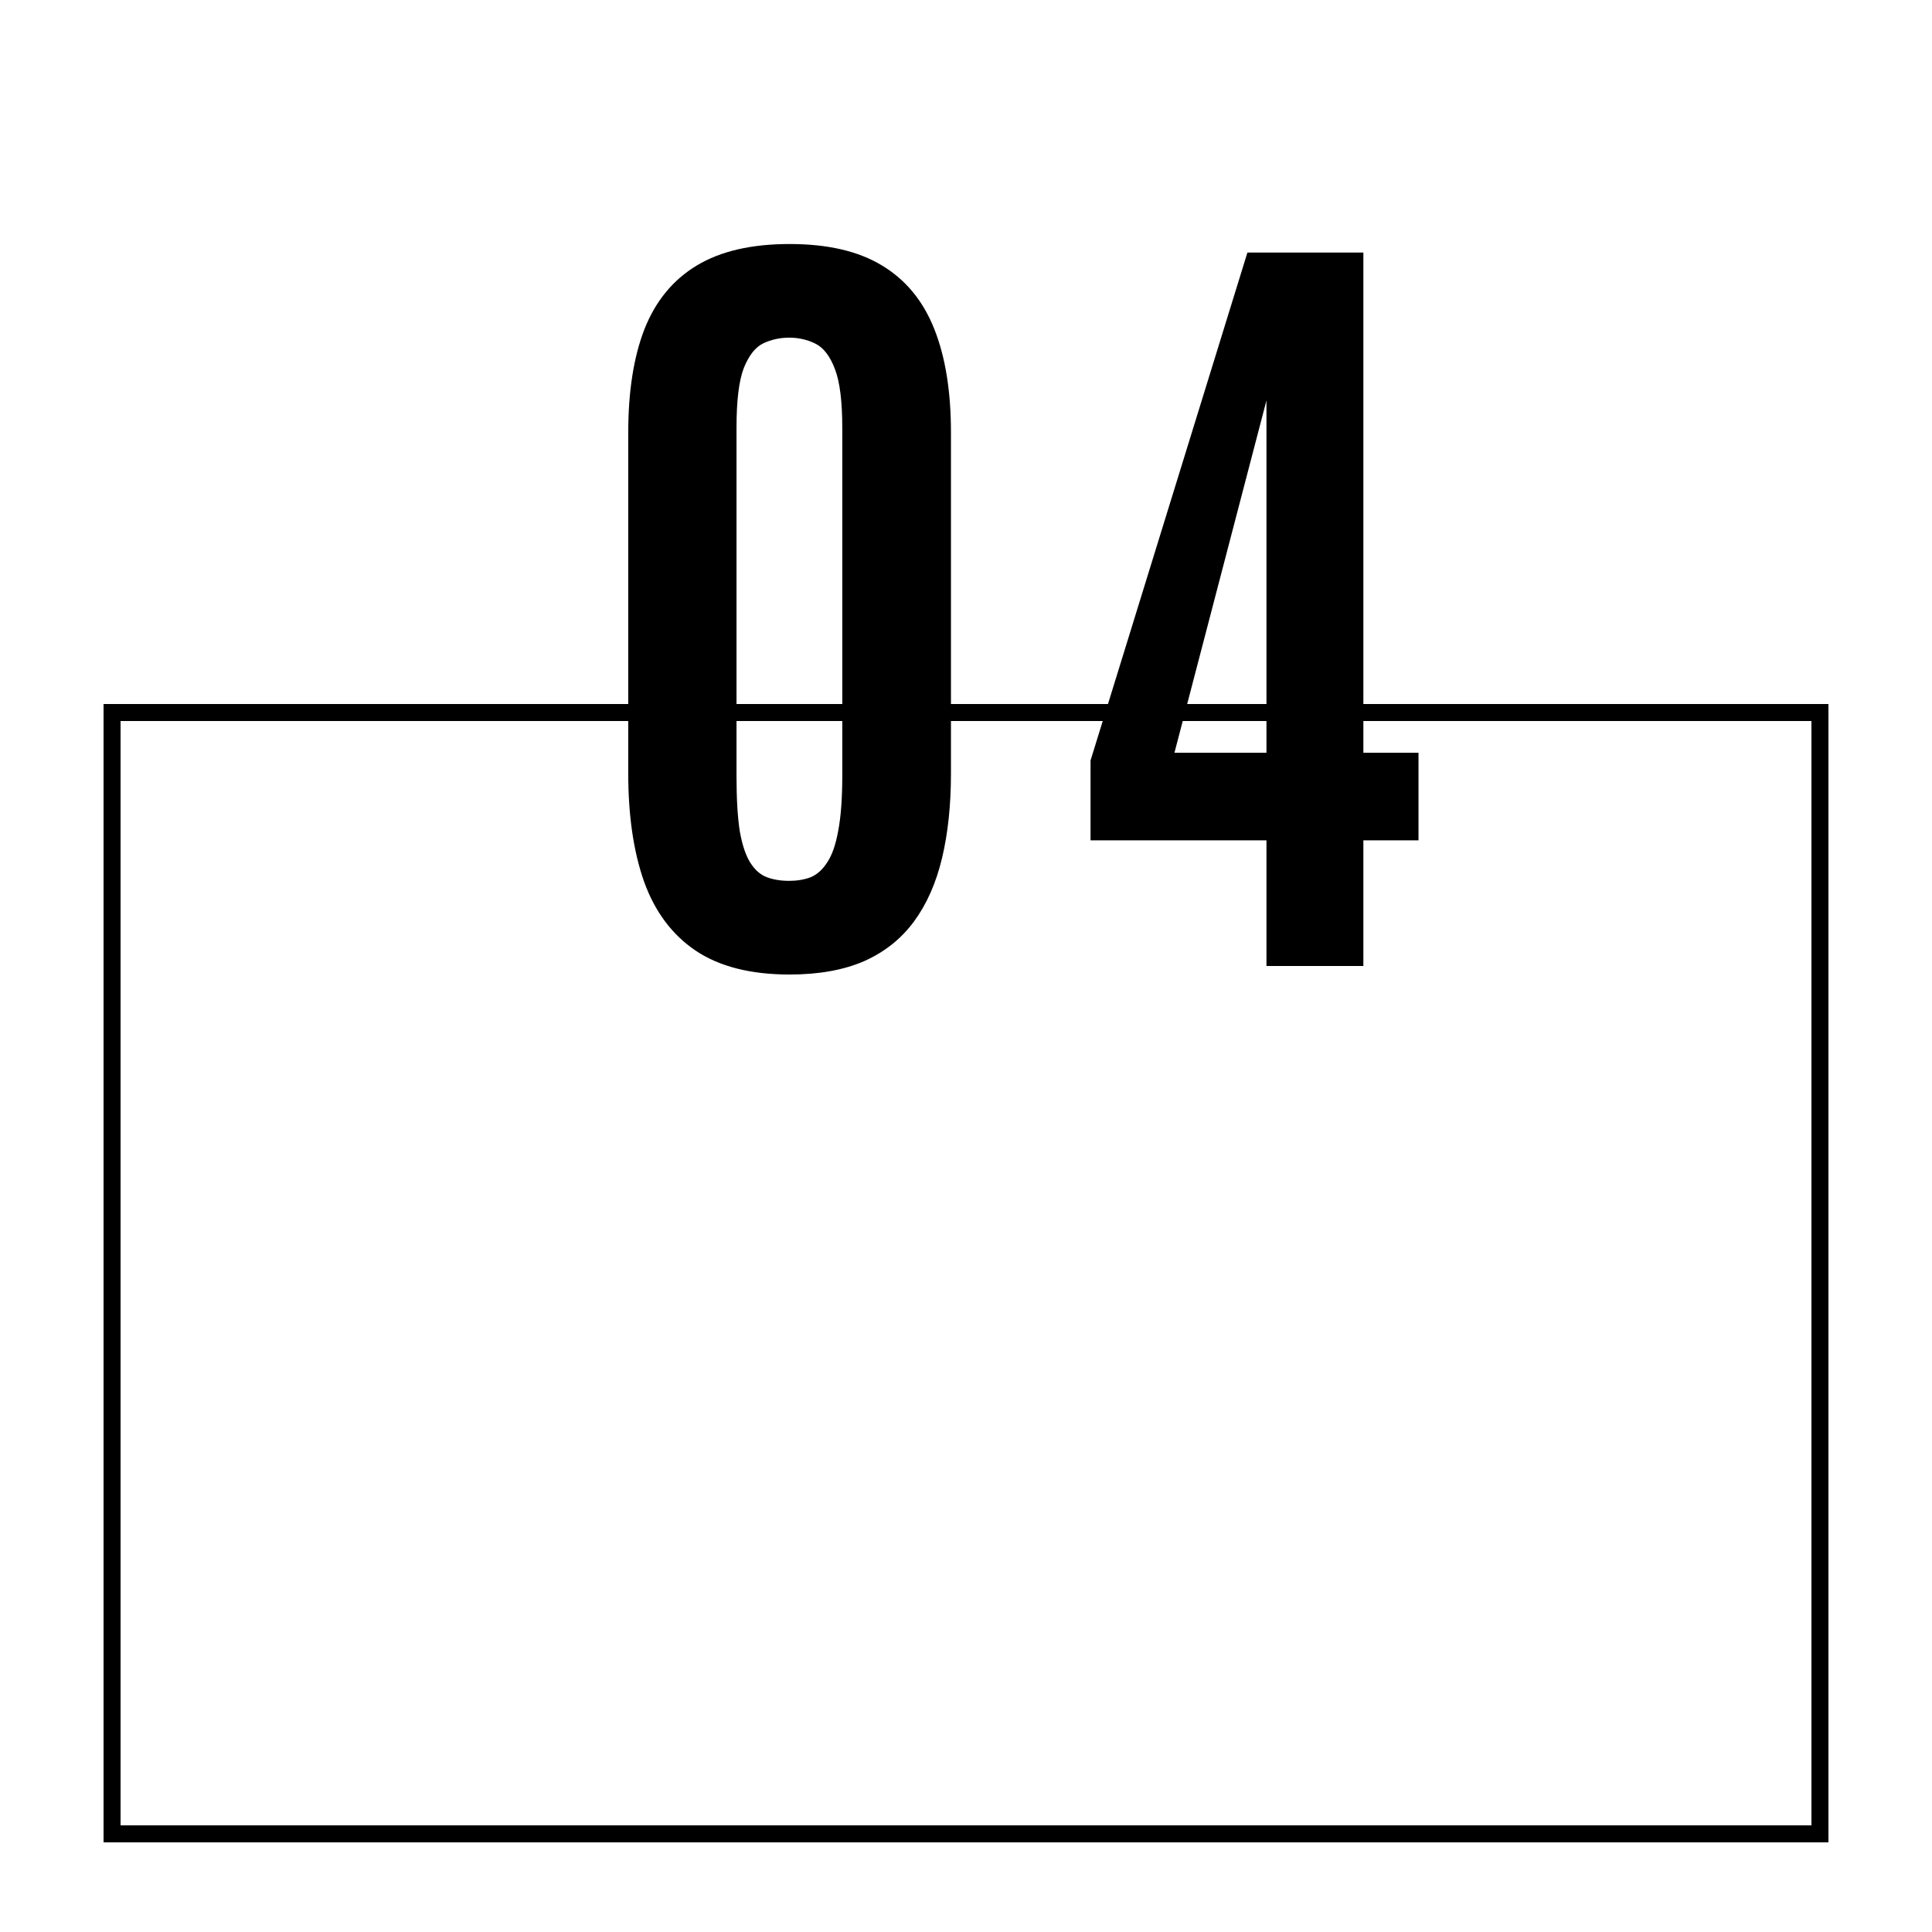 <svg width="56" height="56" viewBox="0 0 56 56" fill="none" xmlns="http://www.w3.org/2000/svg">
<path d="M22.887 28.247C21.759 28.247 20.85 28.016 20.161 27.553C19.479 27.091 18.982 26.425 18.669 25.556C18.363 24.686 18.21 23.641 18.21 22.419V12.537C18.21 11.346 18.367 10.347 18.68 9.54C19.002 8.726 19.507 8.111 20.196 7.696C20.885 7.28 21.782 7.073 22.887 7.073C23.991 7.073 24.884 7.28 25.566 7.696C26.255 8.111 26.761 8.726 27.082 9.54C27.403 10.347 27.564 11.346 27.564 12.537V22.419C27.564 23.335 27.477 24.154 27.305 24.874C27.133 25.595 26.862 26.206 26.494 26.707C26.126 27.209 25.644 27.593 25.049 27.859C24.454 28.117 23.733 28.247 22.887 28.247ZM22.875 25.532C23.102 25.532 23.31 25.497 23.498 25.427C23.686 25.348 23.846 25.203 23.98 24.992C24.121 24.78 24.226 24.475 24.297 24.075C24.375 23.668 24.414 23.135 24.414 22.477V12.407C24.414 11.64 24.344 11.072 24.203 10.704C24.062 10.328 23.874 10.081 23.639 9.963C23.404 9.846 23.149 9.787 22.875 9.787C22.609 9.787 22.358 9.842 22.123 9.952C21.896 10.061 21.708 10.3 21.559 10.668C21.418 11.037 21.348 11.612 21.348 12.396V22.477C21.348 23.143 21.379 23.68 21.442 24.087C21.512 24.487 21.614 24.792 21.747 25.004C21.88 25.215 22.041 25.356 22.229 25.427C22.417 25.497 22.632 25.532 22.875 25.532ZM36.709 28V24.357H31.61V22.043L36.157 7.32H39.518V21.819H41.116V24.357H39.518V28H36.709ZM34.042 21.819H36.709V11.608L34.042 21.819Z" fill="black"/>
<g filter="url(#filter0_d_749_32487)">
<rect x="3.25" y="18.25" width="49.5" height="32.5" stroke="black" stroke-width="0.5" shape-rendering="crispEdges"/>
</g>
<defs>
<filter id="filter0_d_749_32487" x="0.594" y="18" width="54.813" height="37.813" filterUnits="userSpaceOnUse" color-interpolation-filters="sRGB">
<feFlood flood-opacity="0" result="BackgroundImageFix"/>
<feColorMatrix in="SourceAlpha" type="matrix" values="0 0 0 0 0 0 0 0 0 0 0 0 0 0 0 0 0 0 127 0" result="hardAlpha"/>
<feOffset dy="2.406"/>
<feGaussianBlur stdDeviation="1.203"/>
<feComposite in2="hardAlpha" operator="out"/>
<feColorMatrix type="matrix" values="0 0 0 0 0 0 0 0 0 0 0 0 0 0 0 0 0 0 0.25 0"/>
<feBlend mode="normal" in2="BackgroundImageFix" result="effect1_dropShadow_749_32487"/>
<feBlend mode="normal" in="SourceGraphic" in2="effect1_dropShadow_749_32487" result="shape"/>
</filter>
</defs>
</svg>
